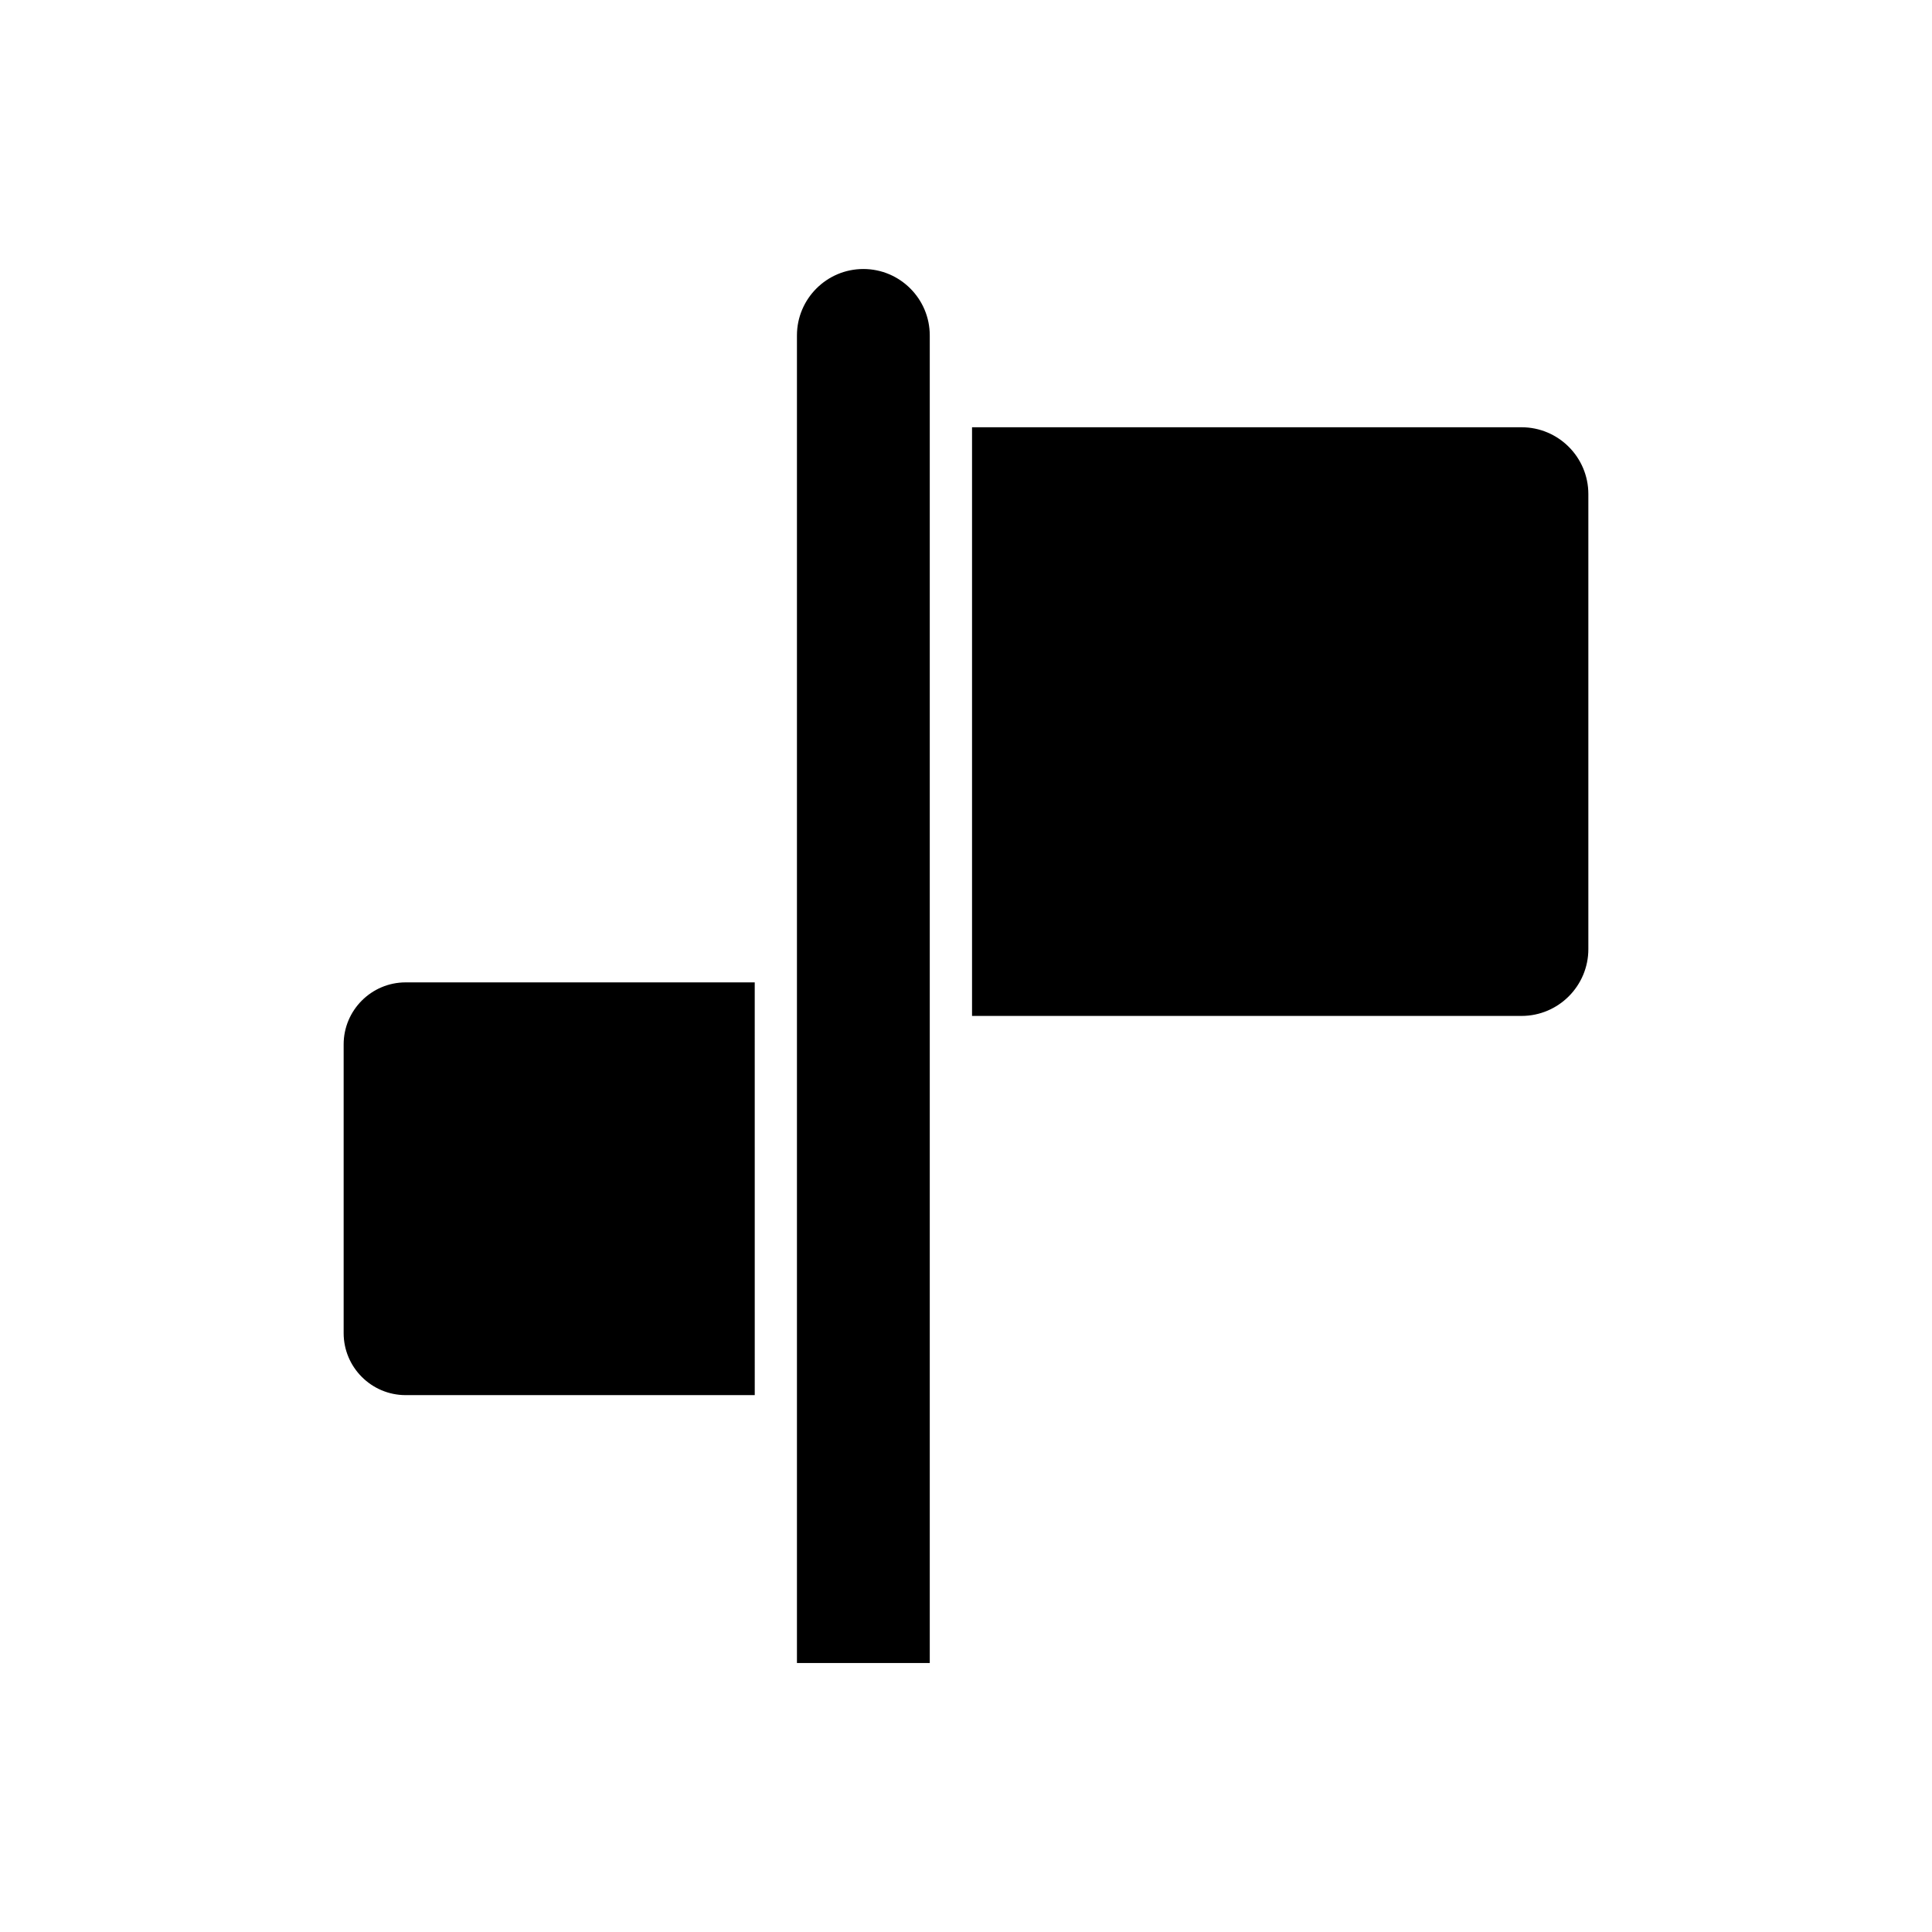 <?xml version="1.0" encoding="UTF-8"?>
<!-- Uploaded to: SVG Repo, www.svgrepo.com, Generator: SVG Repo Mixer Tools -->
<svg fill="#000000" width="800px" height="800px" version="1.1" viewBox="144 144 512 512" xmlns="http://www.w3.org/2000/svg">
 <g>
  <path d="m235.07 420.78v76.508c0 9.062 7.371 16.434 16.434 16.434h92.512l-0.004-109.38h-92.508c-9.062 0-16.434 7.371-16.434 16.434z"/>
  <path d="m372.8 215.29c-9.703 0-17.602 7.894-17.602 17.602v351.82h35.199v-351.82c0-9.707-7.894-17.602-17.598-17.602z"/>
  <path d="m547.23 257.23h-145.63v156h145.63c9.762 0 17.699-7.945 17.699-17.699v-120.6c0-9.762-7.938-17.703-17.699-17.703z"/>
 </g>
</svg>